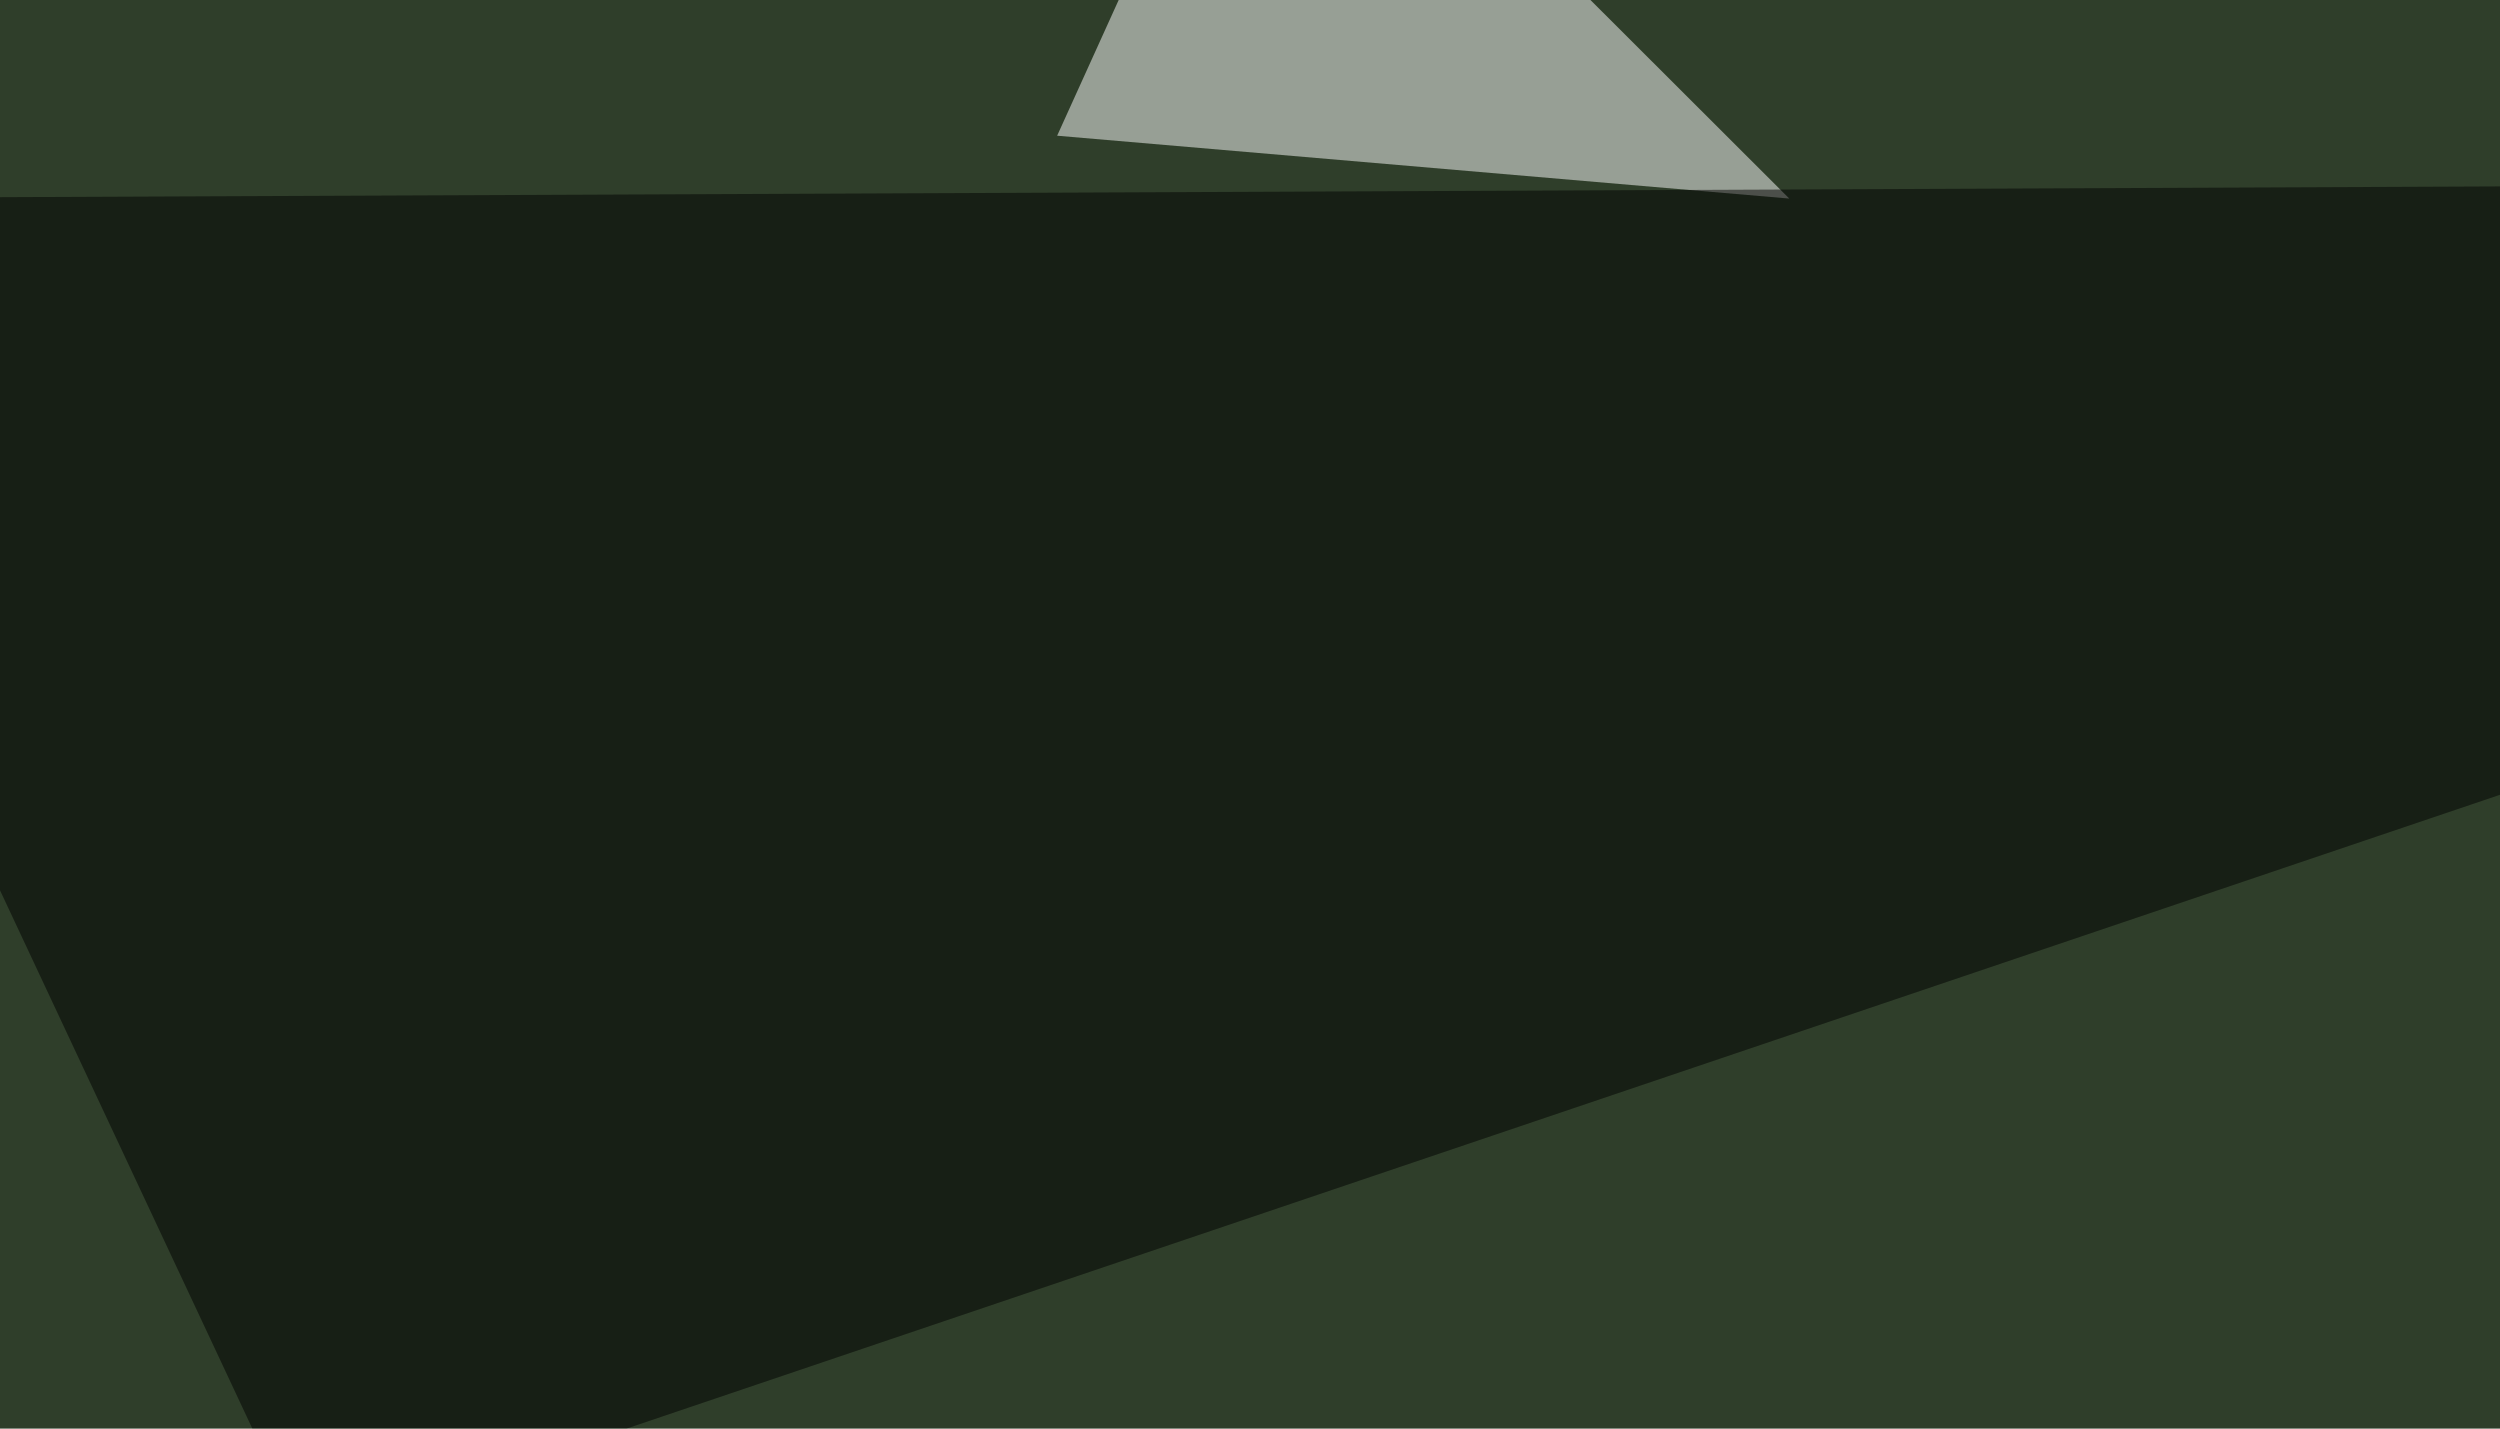 <svg xmlns="http://www.w3.org/2000/svg" width="350" height="200" ><filter id="a"><feGaussianBlur stdDeviation="55"/></filter><rect width="100%" height="100%" fill="#2f3e2a"/><g filter="url(#a)"><g fill-opacity=".5"><path fill="#829369" d="M150.9 253.4L640 186 470.2 543.5z"/><path fill="#fff" d="M148 19l102.5 8.8-73.3-73.2zm342.7 8.8l46.9-73.2 70.3 58.6z"/><path d="M-45.4 27.8L605 25 42.5 215.3z"/></g></g></svg>